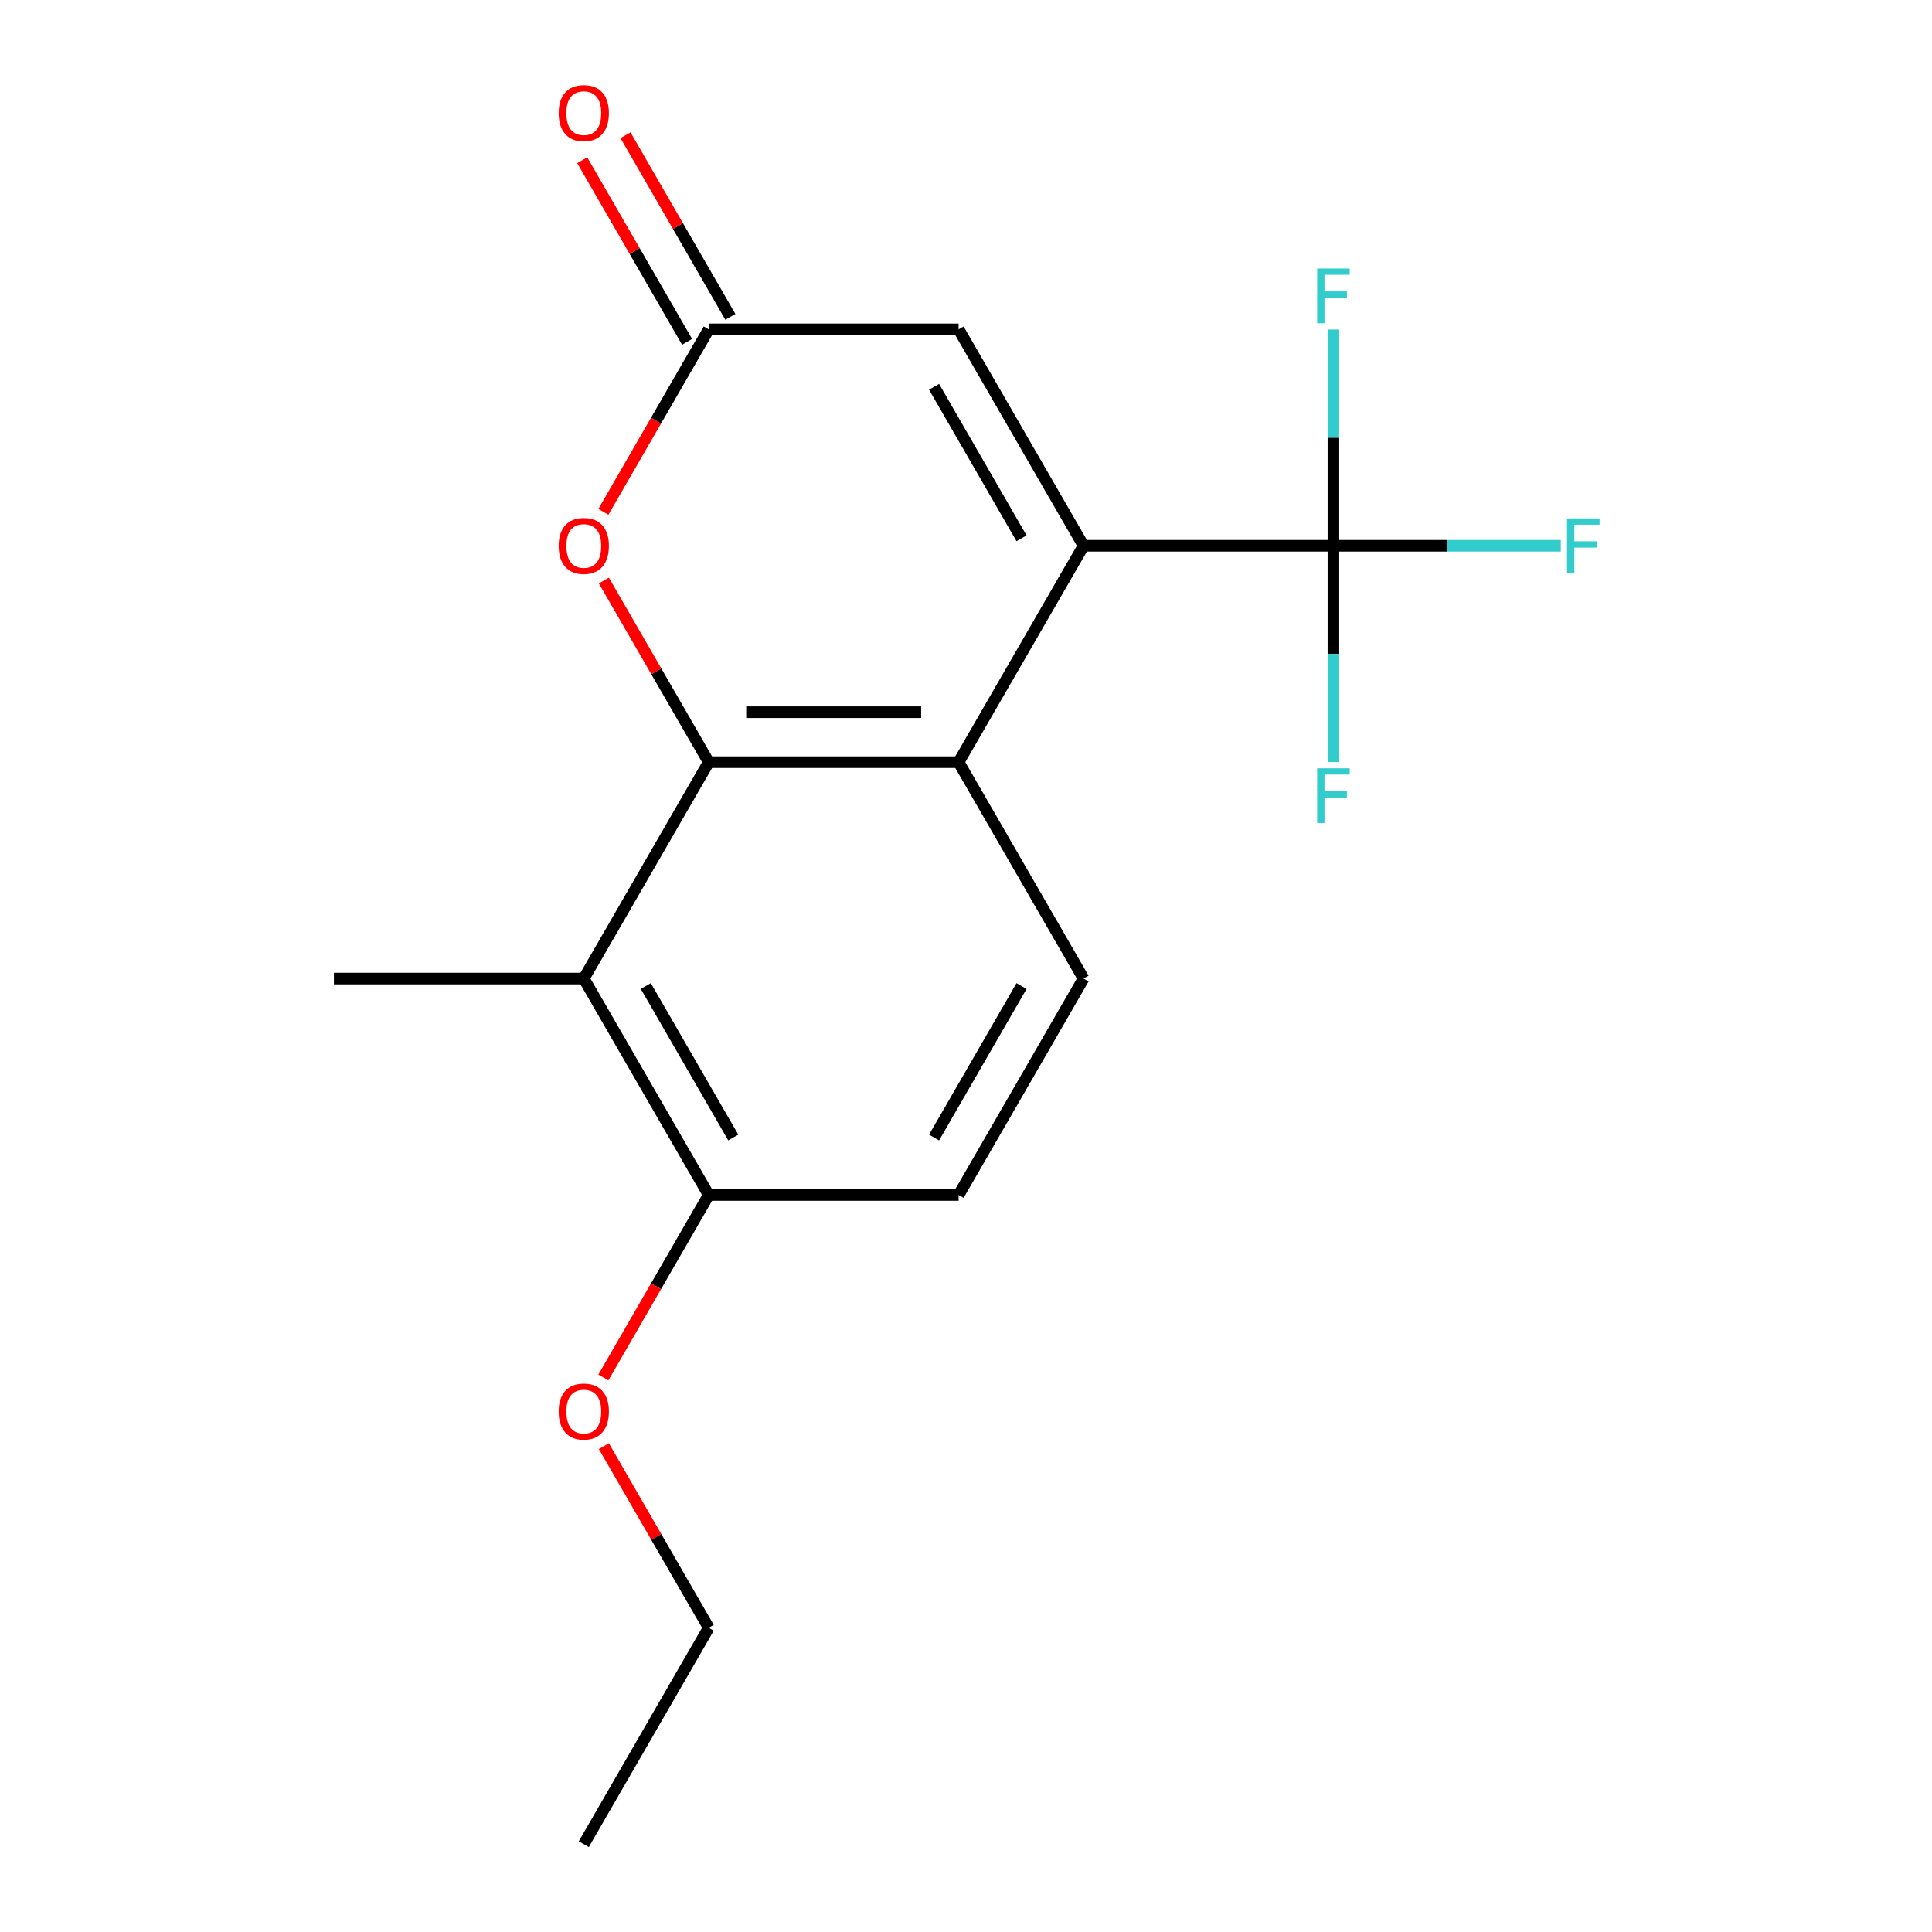 <?xml version='1.0' encoding='iso-8859-1'?>
<svg version='1.1' baseProfile='full'
              xmlns='http://www.w3.org/2000/svg'
                      xmlns:rdkit='http://www.rdkit.org/xml'
                      xmlns:xlink='http://www.w3.org/1999/xlink'
                  xml:space='preserve'
width='1000px' height='1000px' viewBox='0 0 1000 1000'>
<!-- END OF HEADER -->
<rect style='opacity:1.0;fill:#FFFFFF;stroke:none' width='1000' height='1000' x='0' y='0'> </rect>
<path class='bond-1' d='M 560.842,282.489 L 496.174,394.498' style='fill:none;fill-rule:evenodd;stroke:#000000;stroke-width:6px;stroke-linecap:butt;stroke-linejoin:miter;stroke-opacity:1' />
<path class='bond-2' d='M 560.842,282.489 L 690.18,282.489' style='fill:none;fill-rule:evenodd;stroke:#000000;stroke-width:6px;stroke-linecap:butt;stroke-linejoin:miter;stroke-opacity:1' />
<path class='bond-6' d='M 560.842,282.489 L 496.174,170.48' style='fill:none;fill-rule:evenodd;stroke:#000000;stroke-width:6px;stroke-linecap:butt;stroke-linejoin:miter;stroke-opacity:1' />
<path class='bond-6' d='M 528.74,278.621 L 483.472,200.215' style='fill:none;fill-rule:evenodd;stroke:#000000;stroke-width:6px;stroke-linecap:butt;stroke-linejoin:miter;stroke-opacity:1' />
<path class='bond-0' d='M 366.836,394.498 L 496.174,394.498' style='fill:none;fill-rule:evenodd;stroke:#000000;stroke-width:6px;stroke-linecap:butt;stroke-linejoin:miter;stroke-opacity:1' />
<path class='bond-0' d='M 386.237,368.631 L 476.773,368.631' style='fill:none;fill-rule:evenodd;stroke:#000000;stroke-width:6px;stroke-linecap:butt;stroke-linejoin:miter;stroke-opacity:1' />
<path class='bond-4' d='M 366.836,394.498 L 302.167,506.508' style='fill:none;fill-rule:evenodd;stroke:#000000;stroke-width:6px;stroke-linecap:butt;stroke-linejoin:miter;stroke-opacity:1' />
<path class='bond-18' d='M 366.836,394.498 L 339.696,347.49' style='fill:none;fill-rule:evenodd;stroke:#000000;stroke-width:6px;stroke-linecap:butt;stroke-linejoin:miter;stroke-opacity:1' />
<path class='bond-18' d='M 339.696,347.49 L 312.556,300.482' style='fill:none;fill-rule:evenodd;stroke:#FF0000;stroke-width:6px;stroke-linecap:butt;stroke-linejoin:miter;stroke-opacity:1' />
<path class='bond-7' d='M 496.174,394.498 L 560.842,506.508' style='fill:none;fill-rule:evenodd;stroke:#000000;stroke-width:6px;stroke-linecap:butt;stroke-linejoin:miter;stroke-opacity:1' />
<path class='bond-11' d='M 690.18,282.489 L 749.021,282.489' style='fill:none;fill-rule:evenodd;stroke:#000000;stroke-width:6px;stroke-linecap:butt;stroke-linejoin:miter;stroke-opacity:1' />
<path class='bond-11' d='M 749.021,282.489 L 807.863,282.489' style='fill:none;fill-rule:evenodd;stroke:#33CCCC;stroke-width:6px;stroke-linecap:butt;stroke-linejoin:miter;stroke-opacity:1' />
<path class='bond-12' d='M 690.18,282.489 L 690.18,226.517' style='fill:none;fill-rule:evenodd;stroke:#000000;stroke-width:6px;stroke-linecap:butt;stroke-linejoin:miter;stroke-opacity:1' />
<path class='bond-12' d='M 690.18,226.517 L 690.18,170.545' style='fill:none;fill-rule:evenodd;stroke:#33CCCC;stroke-width:6px;stroke-linecap:butt;stroke-linejoin:miter;stroke-opacity:1' />
<path class='bond-13' d='M 690.18,282.489 L 690.18,338.461' style='fill:none;fill-rule:evenodd;stroke:#000000;stroke-width:6px;stroke-linecap:butt;stroke-linejoin:miter;stroke-opacity:1' />
<path class='bond-13' d='M 690.18,338.461 L 690.18,394.433' style='fill:none;fill-rule:evenodd;stroke:#33CCCC;stroke-width:6px;stroke-linecap:butt;stroke-linejoin:miter;stroke-opacity:1' />
<path class='bond-3' d='M 312.302,264.936 L 339.569,217.708' style='fill:none;fill-rule:evenodd;stroke:#FF0000;stroke-width:6px;stroke-linecap:butt;stroke-linejoin:miter;stroke-opacity:1' />
<path class='bond-3' d='M 339.569,217.708 L 366.836,170.48' style='fill:none;fill-rule:evenodd;stroke:#000000;stroke-width:6px;stroke-linecap:butt;stroke-linejoin:miter;stroke-opacity:1' />
<path class='bond-15' d='M 302.167,506.508 L 172.83,506.508' style='fill:none;fill-rule:evenodd;stroke:#000000;stroke-width:6px;stroke-linecap:butt;stroke-linejoin:miter;stroke-opacity:1' />
<path class='bond-19' d='M 302.167,506.508 L 366.836,618.517' style='fill:none;fill-rule:evenodd;stroke:#000000;stroke-width:6px;stroke-linecap:butt;stroke-linejoin:miter;stroke-opacity:1' />
<path class='bond-19' d='M 334.27,510.375 L 379.538,588.782' style='fill:none;fill-rule:evenodd;stroke:#000000;stroke-width:6px;stroke-linecap:butt;stroke-linejoin:miter;stroke-opacity:1' />
<path class='bond-5' d='M 366.836,170.48 L 496.174,170.48' style='fill:none;fill-rule:evenodd;stroke:#000000;stroke-width:6px;stroke-linecap:butt;stroke-linejoin:miter;stroke-opacity:1' />
<path class='bond-9' d='M 378.037,164.013 L 350.897,117.005' style='fill:none;fill-rule:evenodd;stroke:#000000;stroke-width:6px;stroke-linecap:butt;stroke-linejoin:miter;stroke-opacity:1' />
<path class='bond-9' d='M 350.897,117.005 L 323.757,69.997' style='fill:none;fill-rule:evenodd;stroke:#FF0000;stroke-width:6px;stroke-linecap:butt;stroke-linejoin:miter;stroke-opacity:1' />
<path class='bond-9' d='M 355.635,176.946 L 328.495,129.938' style='fill:none;fill-rule:evenodd;stroke:#000000;stroke-width:6px;stroke-linecap:butt;stroke-linejoin:miter;stroke-opacity:1' />
<path class='bond-9' d='M 328.495,129.938 L 301.355,82.93' style='fill:none;fill-rule:evenodd;stroke:#FF0000;stroke-width:6px;stroke-linecap:butt;stroke-linejoin:miter;stroke-opacity:1' />
<path class='bond-10' d='M 560.842,506.508 L 496.174,618.517' style='fill:none;fill-rule:evenodd;stroke:#000000;stroke-width:6px;stroke-linecap:butt;stroke-linejoin:miter;stroke-opacity:1' />
<path class='bond-10' d='M 528.74,510.375 L 483.472,588.782' style='fill:none;fill-rule:evenodd;stroke:#000000;stroke-width:6px;stroke-linecap:butt;stroke-linejoin:miter;stroke-opacity:1' />
<path class='bond-8' d='M 366.836,618.517 L 496.174,618.517' style='fill:none;fill-rule:evenodd;stroke:#000000;stroke-width:6px;stroke-linecap:butt;stroke-linejoin:miter;stroke-opacity:1' />
<path class='bond-14' d='M 366.836,618.517 L 339.569,665.745' style='fill:none;fill-rule:evenodd;stroke:#000000;stroke-width:6px;stroke-linecap:butt;stroke-linejoin:miter;stroke-opacity:1' />
<path class='bond-14' d='M 339.569,665.745 L 312.302,712.973' style='fill:none;fill-rule:evenodd;stroke:#FF0000;stroke-width:6px;stroke-linecap:butt;stroke-linejoin:miter;stroke-opacity:1' />
<path class='bond-16' d='M 312.556,748.52 L 339.696,795.528' style='fill:none;fill-rule:evenodd;stroke:#FF0000;stroke-width:6px;stroke-linecap:butt;stroke-linejoin:miter;stroke-opacity:1' />
<path class='bond-16' d='M 339.696,795.528 L 366.836,842.536' style='fill:none;fill-rule:evenodd;stroke:#000000;stroke-width:6px;stroke-linecap:butt;stroke-linejoin:miter;stroke-opacity:1' />
<path class='bond-17' d='M 366.836,842.536 L 302.167,954.545' style='fill:none;fill-rule:evenodd;stroke:#000000;stroke-width:6px;stroke-linecap:butt;stroke-linejoin:miter;stroke-opacity:1' />
<path  class='atom-4' d='M 289.167 282.569
Q 289.167 275.769, 292.527 271.969
Q 295.887 268.169, 302.167 268.169
Q 308.447 268.169, 311.807 271.969
Q 315.167 275.769, 315.167 282.569
Q 315.167 289.449, 311.767 293.369
Q 308.367 297.249, 302.167 297.249
Q 295.927 297.249, 292.527 293.369
Q 289.167 289.489, 289.167 282.569
M 302.167 294.049
Q 306.487 294.049, 308.807 291.169
Q 311.167 288.249, 311.167 282.569
Q 311.167 277.009, 308.807 274.209
Q 306.487 271.369, 302.167 271.369
Q 297.847 271.369, 295.487 274.169
Q 293.167 276.969, 293.167 282.569
Q 293.167 288.289, 295.487 291.169
Q 297.847 294.049, 302.167 294.049
' fill='#FF0000'/>
<path  class='atom-10' d='M 289.167 58.55
Q 289.167 51.75, 292.527 47.95
Q 295.887 44.15, 302.167 44.15
Q 308.447 44.15, 311.807 47.95
Q 315.167 51.75, 315.167 58.55
Q 315.167 65.43, 311.767 69.35
Q 308.367 73.23, 302.167 73.23
Q 295.927 73.23, 292.527 69.35
Q 289.167 65.47, 289.167 58.55
M 302.167 70.03
Q 306.487 70.03, 308.807 67.15
Q 311.167 64.23, 311.167 58.55
Q 311.167 52.99, 308.807 50.19
Q 306.487 47.35, 302.167 47.35
Q 297.847 47.35, 295.487 50.15
Q 293.167 52.95, 293.167 58.55
Q 293.167 64.27, 295.487 67.15
Q 297.847 70.03, 302.167 70.03
' fill='#FF0000'/>
<path  class='atom-12' d='M 811.097 268.329
L 827.937 268.329
L 827.937 271.569
L 814.897 271.569
L 814.897 280.169
L 826.497 280.169
L 826.497 283.449
L 814.897 283.449
L 814.897 296.649
L 811.097 296.649
L 811.097 268.329
' fill='#33CCCC'/>
<path  class='atom-13' d='M 681.76 138.992
L 698.6 138.992
L 698.6 142.232
L 685.56 142.232
L 685.56 150.832
L 697.16 150.832
L 697.16 154.112
L 685.56 154.112
L 685.56 167.312
L 681.76 167.312
L 681.76 138.992
' fill='#33CCCC'/>
<path  class='atom-14' d='M 681.76 397.666
L 698.6 397.666
L 698.6 400.906
L 685.56 400.906
L 685.56 409.506
L 697.16 409.506
L 697.16 412.786
L 685.56 412.786
L 685.56 425.986
L 681.76 425.986
L 681.76 397.666
' fill='#33CCCC'/>
<path  class='atom-15' d='M 289.167 730.607
Q 289.167 723.807, 292.527 720.007
Q 295.887 716.207, 302.167 716.207
Q 308.447 716.207, 311.807 720.007
Q 315.167 723.807, 315.167 730.607
Q 315.167 737.487, 311.767 741.407
Q 308.367 745.287, 302.167 745.287
Q 295.927 745.287, 292.527 741.407
Q 289.167 737.527, 289.167 730.607
M 302.167 742.087
Q 306.487 742.087, 308.807 739.207
Q 311.167 736.287, 311.167 730.607
Q 311.167 725.047, 308.807 722.247
Q 306.487 719.407, 302.167 719.407
Q 297.847 719.407, 295.487 722.207
Q 293.167 725.007, 293.167 730.607
Q 293.167 736.327, 295.487 739.207
Q 297.847 742.087, 302.167 742.087
' fill='#FF0000'/>
</svg>
